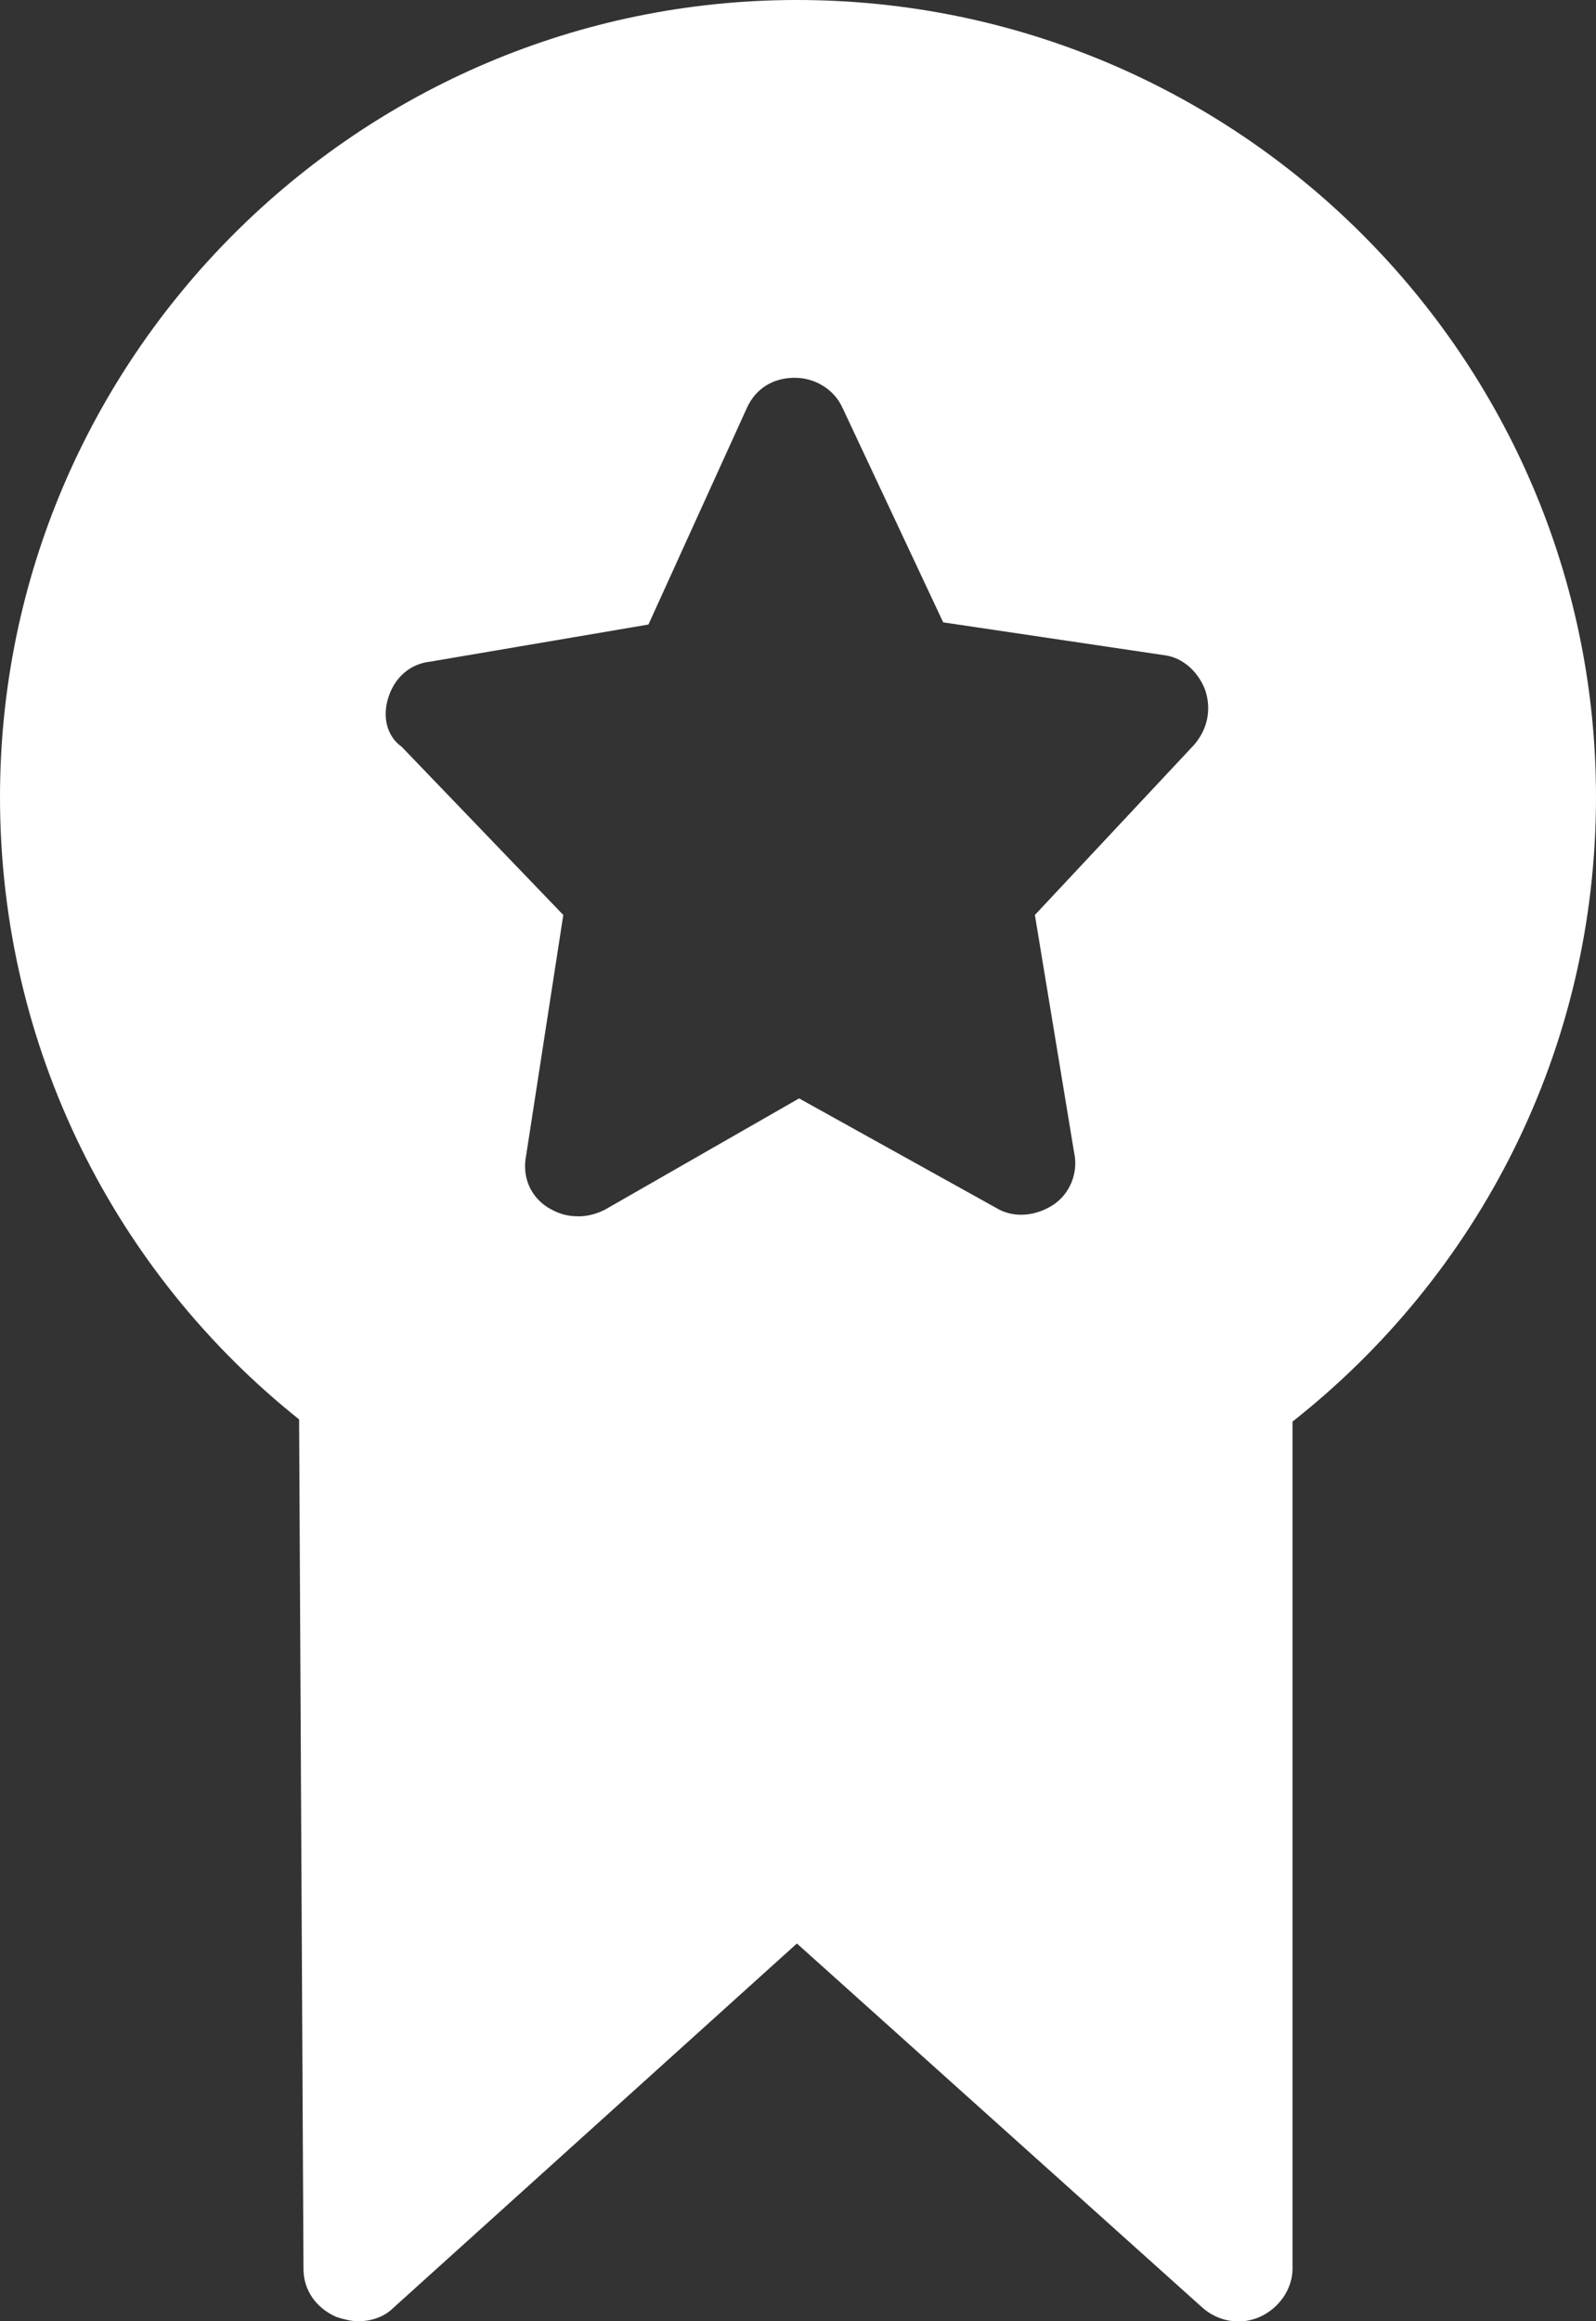 <svg xmlns="http://www.w3.org/2000/svg" xmlns:xlink="http://www.w3.org/1999/xlink" version="1.1" id="Layer_1" x="0px" y="0px" viewBox="0 0 73.1 106.3" style="enable-background:new 0 0 73.1 106.3;" xml:space="preserve">
<rect x="0" y="0" width="73.1" height="106.3" fill="#333333" stroke="none"/>
<style type="text/css">
	.st0{fill:#FFFFFF;}
</style>
<path class="st0" d="M36.5,0C16.4,0,0,16.4,0,36.5C0,48,5.3,58.3,13.7,65l0.2,38.9c0,1,0.6,1.8,1.5,2.2c0.3,0.1,0.7,0.2,1,0.2  c0.6,0,1.2-0.2,1.6-0.6L36.5,89l18.6,16.7c0.7,0.6,1.7,0.8,2.6,0.4c0.9-0.4,1.5-1.3,1.5-2.2V65.1c8.5-6.7,13.9-17,13.9-28.6  C73.1,16.4,56.7,0,36.5,0z M17.8,31.9c0.3-0.9,1-1.5,1.9-1.6l10-1.7l4.5-9.9c0.4-0.9,1.2-1.4,2.2-1.4c0.9,0,1.8,0.5,2.2,1.4l4.6,9.8  L53.3,30c0.9,0.1,1.6,0.8,1.9,1.6c0.3,0.9,0.1,1.8-0.5,2.5l-7.3,7.8l1.8,10.9c0.2,0.9-0.2,1.9-1,2.4c-0.8,0.5-1.8,0.6-2.6,0.1l-9-5  l-8.9,5.1c-0.4,0.2-0.8,0.3-1.2,0.3c-0.5,0-0.9-0.1-1.4-0.4c-0.8-0.5-1.2-1.4-1-2.4l1.7-11l-7.4-7.7C17.7,33.7,17.5,32.8,17.8,31.9z  "/>
</svg>